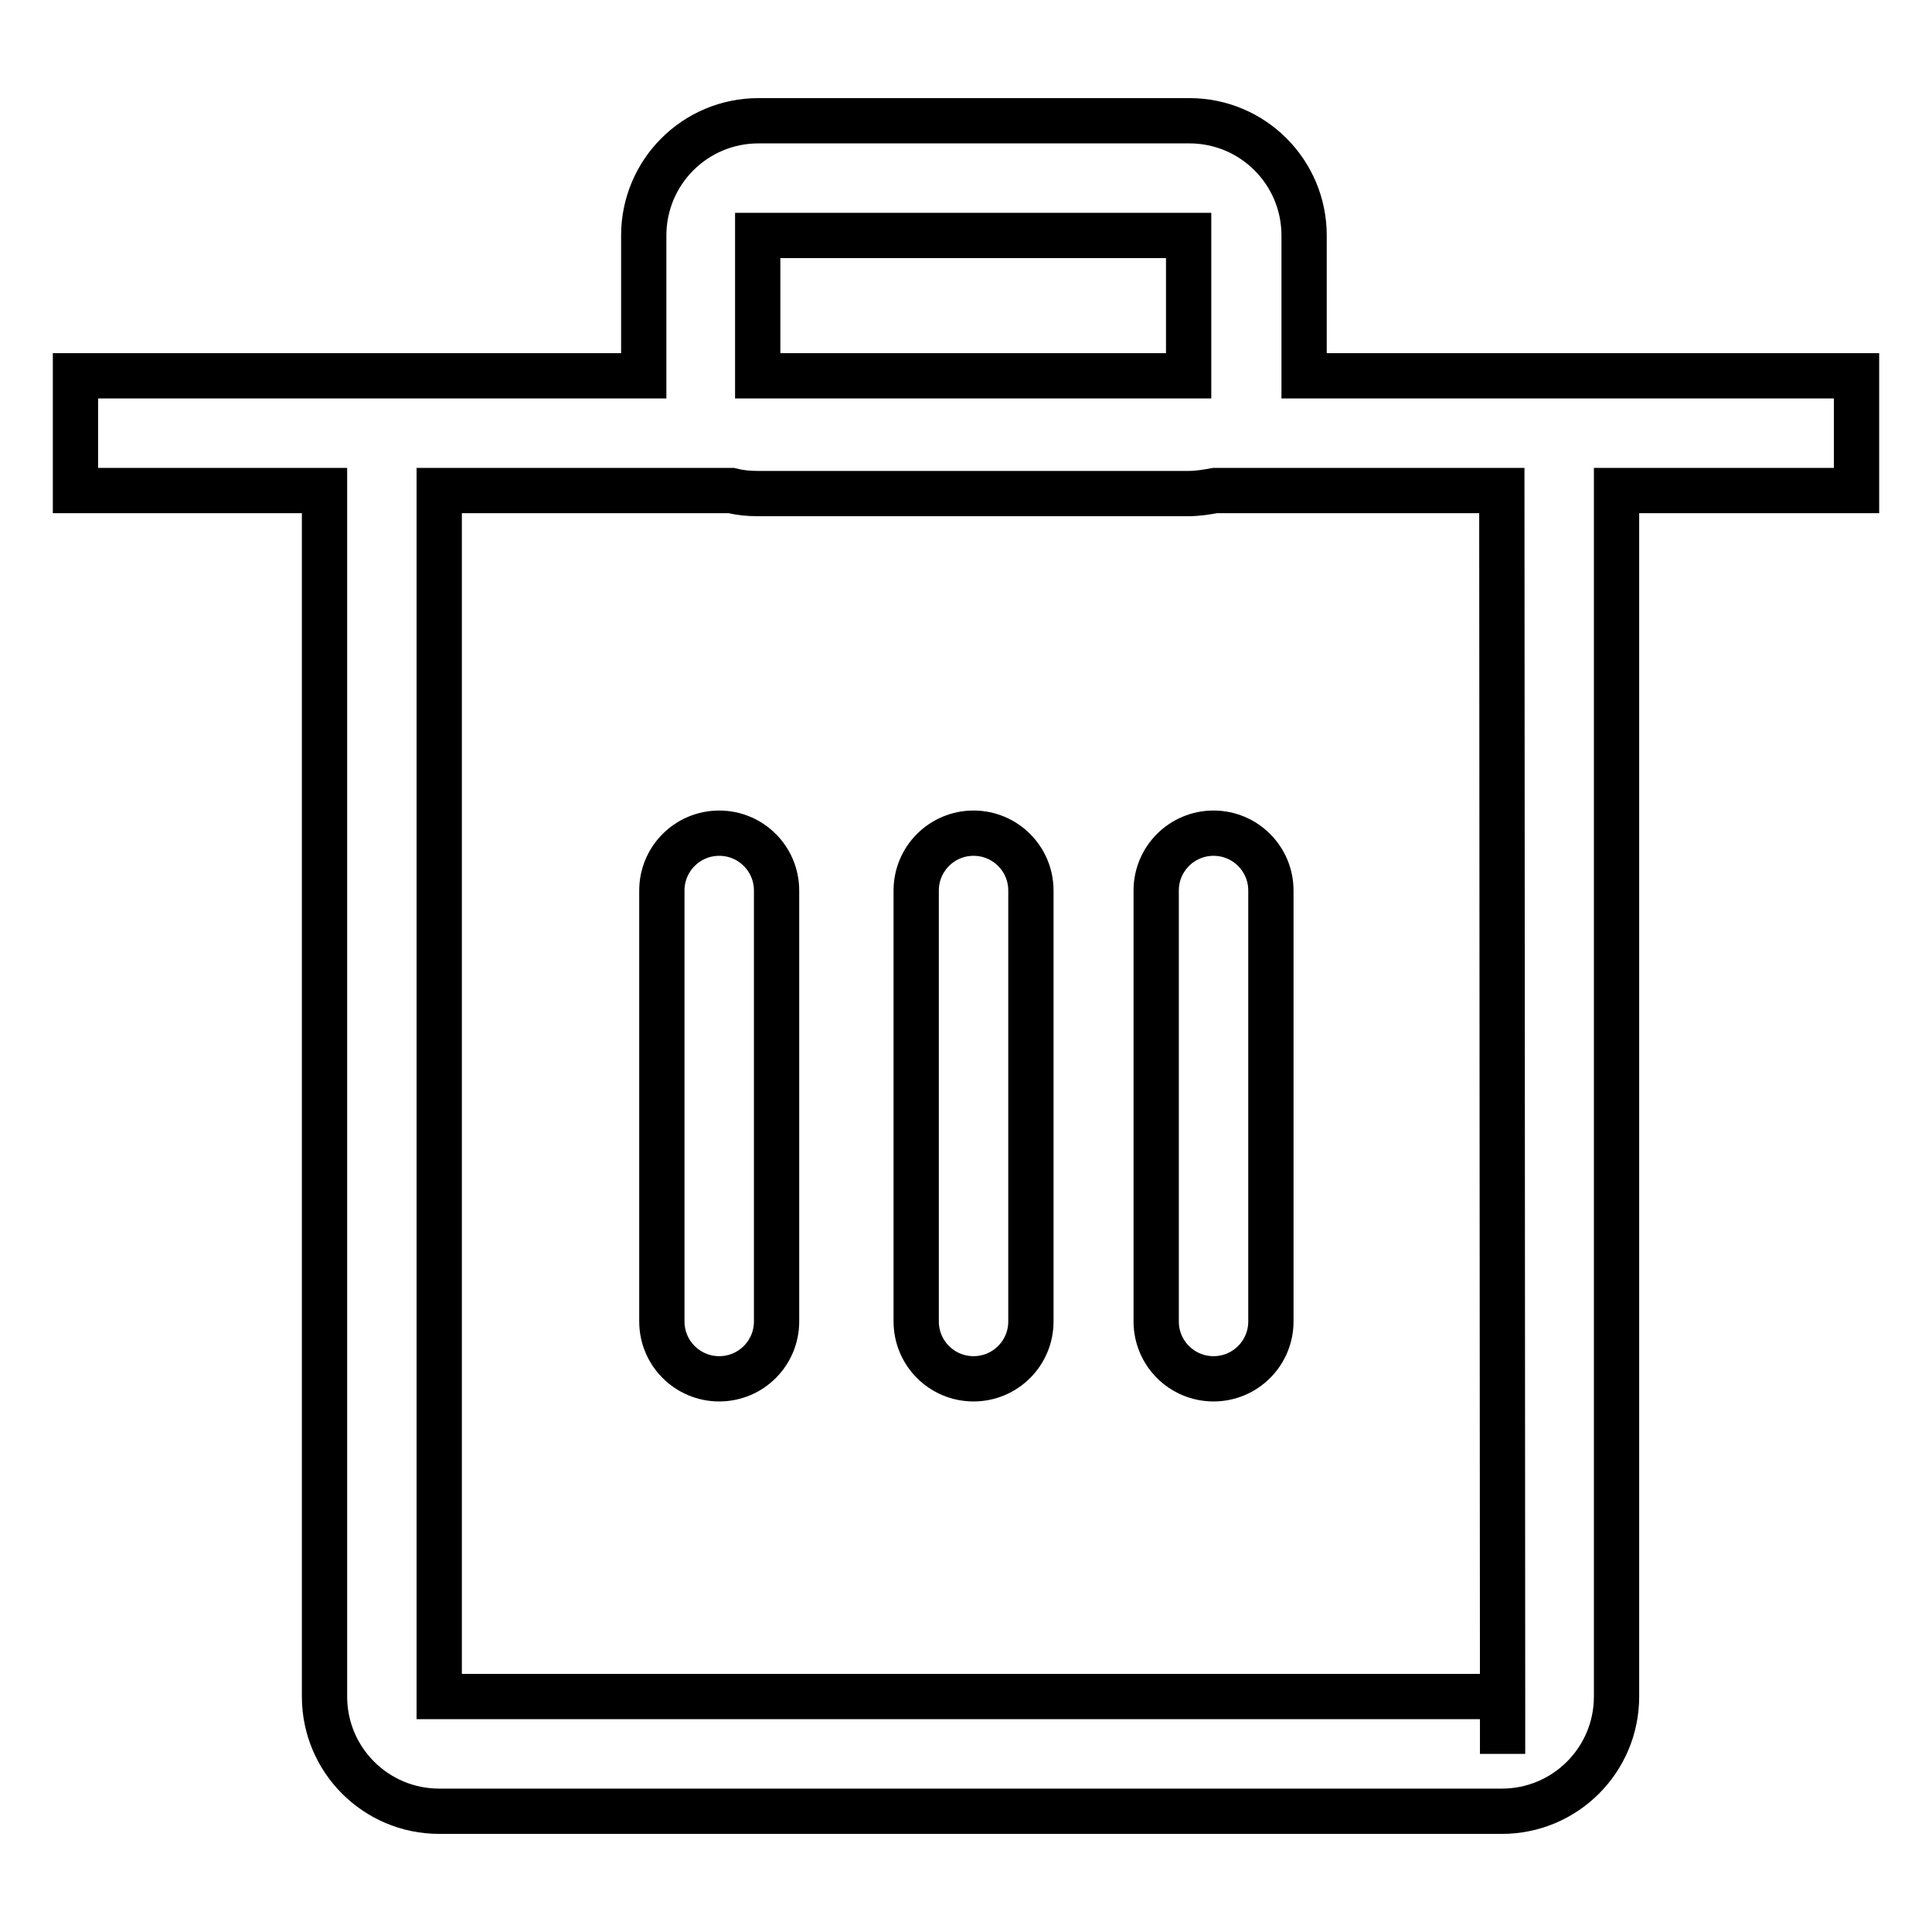 <?xml version="1.0" encoding="utf-8"?>
<!-- Svg Vector Icons : http://www.onlinewebfonts.com/icon -->
<!DOCTYPE svg PUBLIC "-//W3C//DTD SVG 1.1//EN" "http://www.w3.org/Graphics/SVG/1.1/DTD/svg11.dtd">
<svg version="1.1" xmlns="http://www.w3.org/2000/svg" xmlns:xlink="http://www.w3.org/1999/xlink" x="0px" y="0px" viewBox="0 0 256 256" enable-background="new 0 0 256 256" xml:space="preserve">
<g> <path stroke-width="6" fill-opacity="0" stroke="#000000"  d="M246,49.8h-46.1c-0.3,0-0.6,0-0.8,0h-26.3V31.2c0-8.4-6.8-15.2-15.2-15.2h-57.1c-8.4,0-15.2,6.8-15.2,15.2 v18.6h-27c-0.3,0-0.6,0-0.8,0H10V65h33v159.8c0,8.4,6.8,15.2,15.2,15.2h140.8c8.4,0,15.2-6.8,15.2-15.2V65H246V49.8z M100.4,31.2 h57.1l0,18.6h-57.1V31.2z M199.1,232.4v-7.6h0L199.1,232.4z M199.1,224.8H58.2V65h38.7c1.2,0.3,2.3,0.4,3.5,0.4h57.1 c1.2,0,2.4-0.2,3.5-0.4h38L199.1,224.8z M95.3,110.4c-4.2,0-7.6,3.4-7.6,7.6l0,0v57.1c0,4.2,3.4,7.6,7.6,7.6c4.2,0,7.6-3.4,7.6-7.6 V118C102.9,113.8,99.5,110.4,95.3,110.4L95.3,110.4z M160.8,110.4c-4.2,0-7.6,3.4-7.6,7.6v57.1c0,4.2,3.4,7.6,7.6,7.6 c4.2,0,7.6-3.4,7.6-7.6V118C168.4,113.8,165,110.4,160.8,110.4L160.8,110.4z M129,110.4c-4.2,0-7.6,3.4-7.6,7.6l0,0v57.1 c0,4.2,3.4,7.6,7.6,7.6c4.2,0,7.6-3.4,7.6-7.6V118C136.6,113.8,133.2,110.4,129,110.4z"/></g>
</svg>